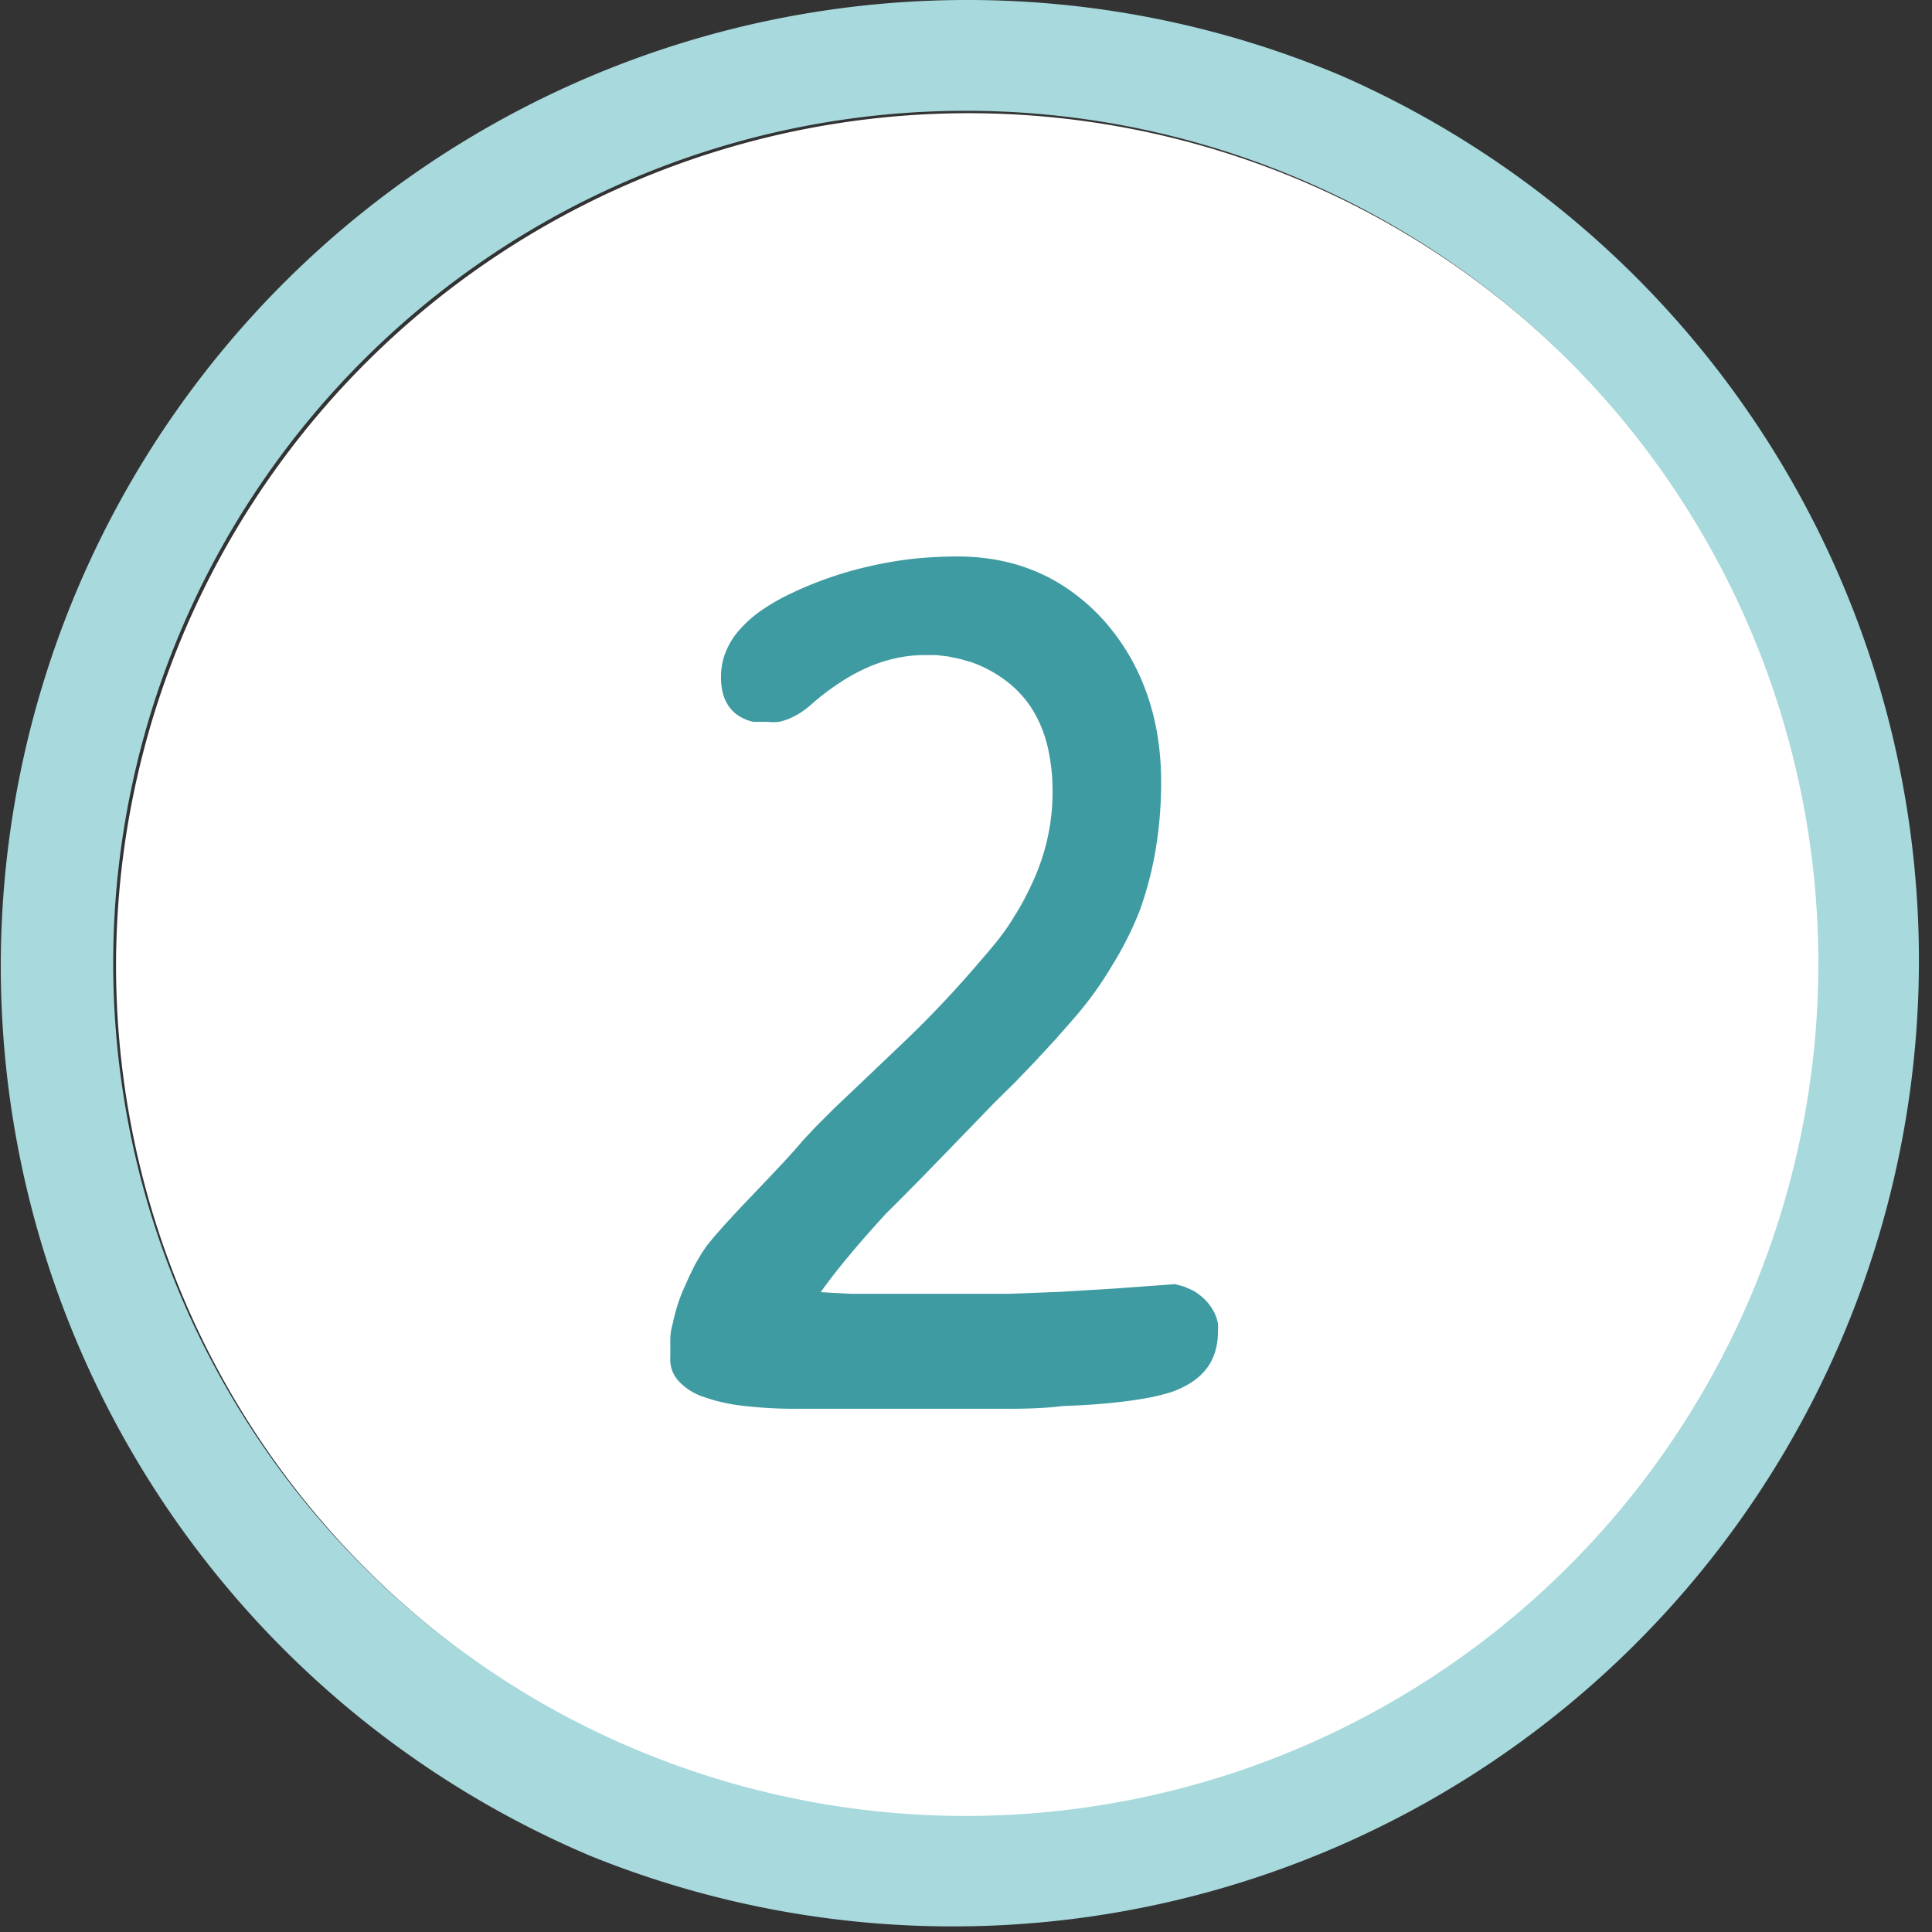 <svg xmlns="http://www.w3.org/2000/svg" viewBox="0 0 69.75 69.75"><rect x="0" y="0" width="69.75" height="69.75" fill="#333333" stroke="none"/><defs><style>.cls-1{fill:#fff;}.cls-2{fill:#a7d9dd;}.cls-3{fill:#3f9ba2;}</style></defs><title>2_zermelo</title><g id="Livello_2" data-name="Livello 2"><g id="Livello_1-2" data-name="Livello 1"><path class="cls-1" d="M65.75,34.88a30.78,30.78,0,1,1-2.43-12A30.78,30.78,0,0,1,65.75,34.88Z"/><path class="cls-2" d="M34.88,4a30.78,30.78,0,1,1-12,2.43A30.78,30.78,0,0,1,34.88,4m0-4A34.88,34.88,0,0,0,21.31,67,34.88,34.88,0,0,0,48.44,2.74,34.68,34.68,0,0,0,34.88,0Z"/><path class="cls-3" d="M36.53,50.86l-1.7,0-1.7,0-1.7,0-1.7,0h-.93a16,16,0,0,1-2-.11,6.28,6.28,0,0,1-1.43-.33,2.12,2.12,0,0,1-.86-.55A1.14,1.14,0,0,1,24.2,49q0-.31,0-.62t.09-.6a5.94,5.94,0,0,1,.35-1.15l.23-.52.22-.45.22-.38q.11-.17.21-.31l.26-.32.37-.42.47-.51.57-.6.58-.61.5-.53.41-.45.32-.37.42-.45.7-.7,1-.95,1.26-1.2q.7-.66,1.31-1.29t1.14-1.23q.53-.6,1-1.16t.79-1.1A9.25,9.25,0,0,0,37.21,32a8.17,8.17,0,0,0,.44-1.11A7.64,7.64,0,0,0,38,28.62a7.09,7.09,0,0,0-.18-1.67,4.6,4.6,0,0,0-.55-1.34,3.87,3.87,0,0,0-.91-1,4.63,4.63,0,0,0-1.28-.7l-.42-.12-.43-.09-.43-.05-.44,0a4.72,4.72,0,0,0-1,.11,5.38,5.38,0,0,0-1,.32,6.79,6.79,0,0,0-1,.54,9.1,9.1,0,0,0-1,.75,3.36,3.36,0,0,1-.4.32,2.59,2.59,0,0,1-.41.23,2.17,2.17,0,0,1-.42.14,2,2,0,0,1-.43,0h-.39l-.12,0a1.69,1.69,0,0,1-.51-.21,1.27,1.27,0,0,1-.36-.34,1.45,1.45,0,0,1-.22-.47,2.33,2.33,0,0,1-.07-.61,2.39,2.39,0,0,1,.16-.87,2.76,2.76,0,0,1,.48-.79,4.27,4.27,0,0,1,.8-.72,7.39,7.39,0,0,1,1.12-.64,13.16,13.16,0,0,1,1.4-.57,13.29,13.29,0,0,1,1.46-.41A14,14,0,0,1,33,20.17a15.16,15.16,0,0,1,1.58-.08,7.84,7.84,0,0,1,1.54.15,6.64,6.64,0,0,1,1.39.44,6.46,6.46,0,0,1,1.25.73,7.27,7.27,0,0,1,1.1,1,8.09,8.09,0,0,1,.9,1.24,8,8,0,0,1,.64,1.38,8.71,8.71,0,0,1,.39,1.53,10.45,10.45,0,0,1,.13,1.67,14.61,14.61,0,0,1-.19,2.39,12.72,12.72,0,0,1-.57,2.22,12.16,12.16,0,0,1-1,2,12.87,12.87,0,0,1-1.34,1.87l-.72.82-.73.79-.73.76-.74.73Q34.75,41,33.78,42T32,43.8q-.78.85-1.37,1.56t-1,1.29l1.11.06,1.23,0,1.35,0h1.48l1.63,0,1.81-.07,2-.12,2.18-.16.33.09.3.13a1.93,1.93,0,0,1,.27.18,2,2,0,0,1,.24.22,1.92,1.92,0,0,1,.19.25,1.62,1.62,0,0,1,.14.27,1.5,1.5,0,0,1,.08.28,1.55,1.55,0,0,1,0,.29,2.42,2.42,0,0,1-.1.73,1.94,1.94,0,0,1-.31.61,2.2,2.2,0,0,1-.52.48,3.3,3.3,0,0,1-.73.36,7.3,7.3,0,0,1-1,.24q-.57.1-1.3.17t-1.62.1Q37.57,50.86,36.53,50.86Z"/></g></g></svg>